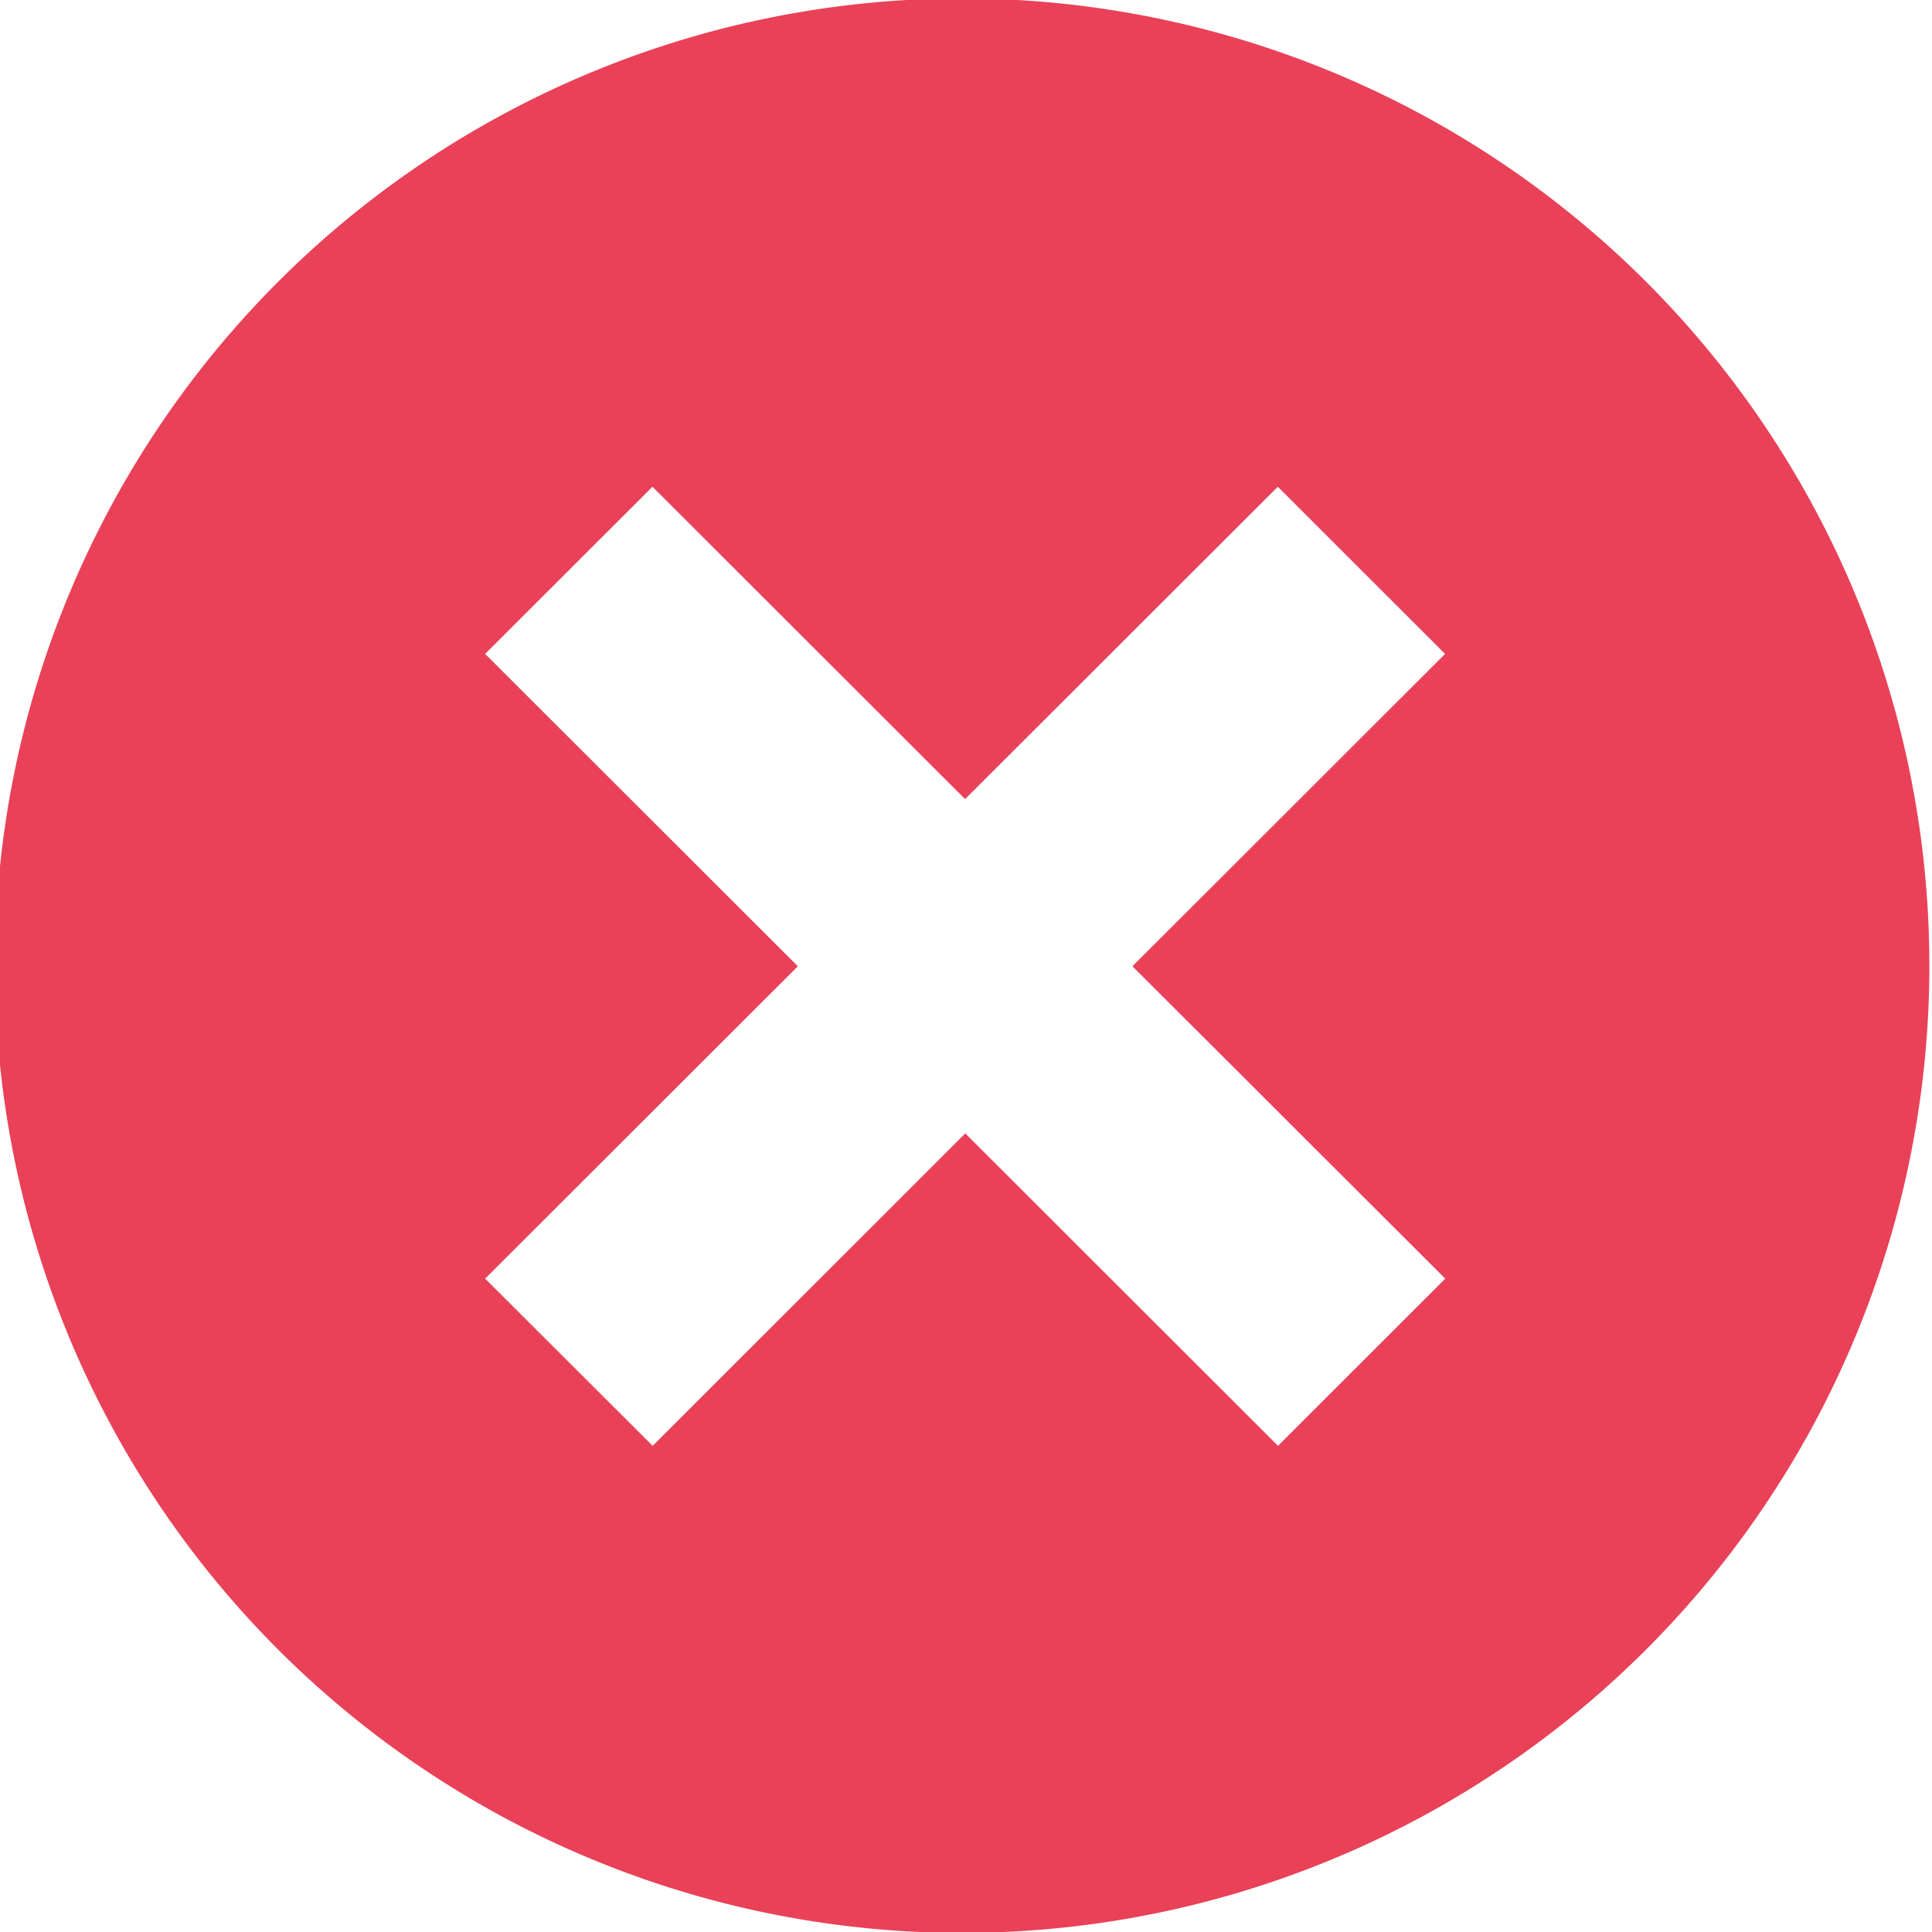 <svg xmlns="http://www.w3.org/2000/svg" width="28" height="28" viewBox="0 0 28 28">
  <defs>
    <style>
      .cls-1 {
        fill: #e94158;
        fill-rule: evenodd;
      }
    </style>
  </defs>
  <path id="Cross" class="cls-1" d="M919.857,452.209c-0.022-.021-0.043-0.042-0.064-0.064A14.018,14.018,0,1,0,919.857,452.209Zm-2.942,14.416-2.424,2.423-4.532-4.528-4.531,4.528L903,466.625l4.532-4.527L903,457.571l2.425-2.423,4.531,4.527,4.532-4.527,2.424,2.423-4.531,4.527Z" transform="translate(-895.969 -448.094)"/>
</svg>
